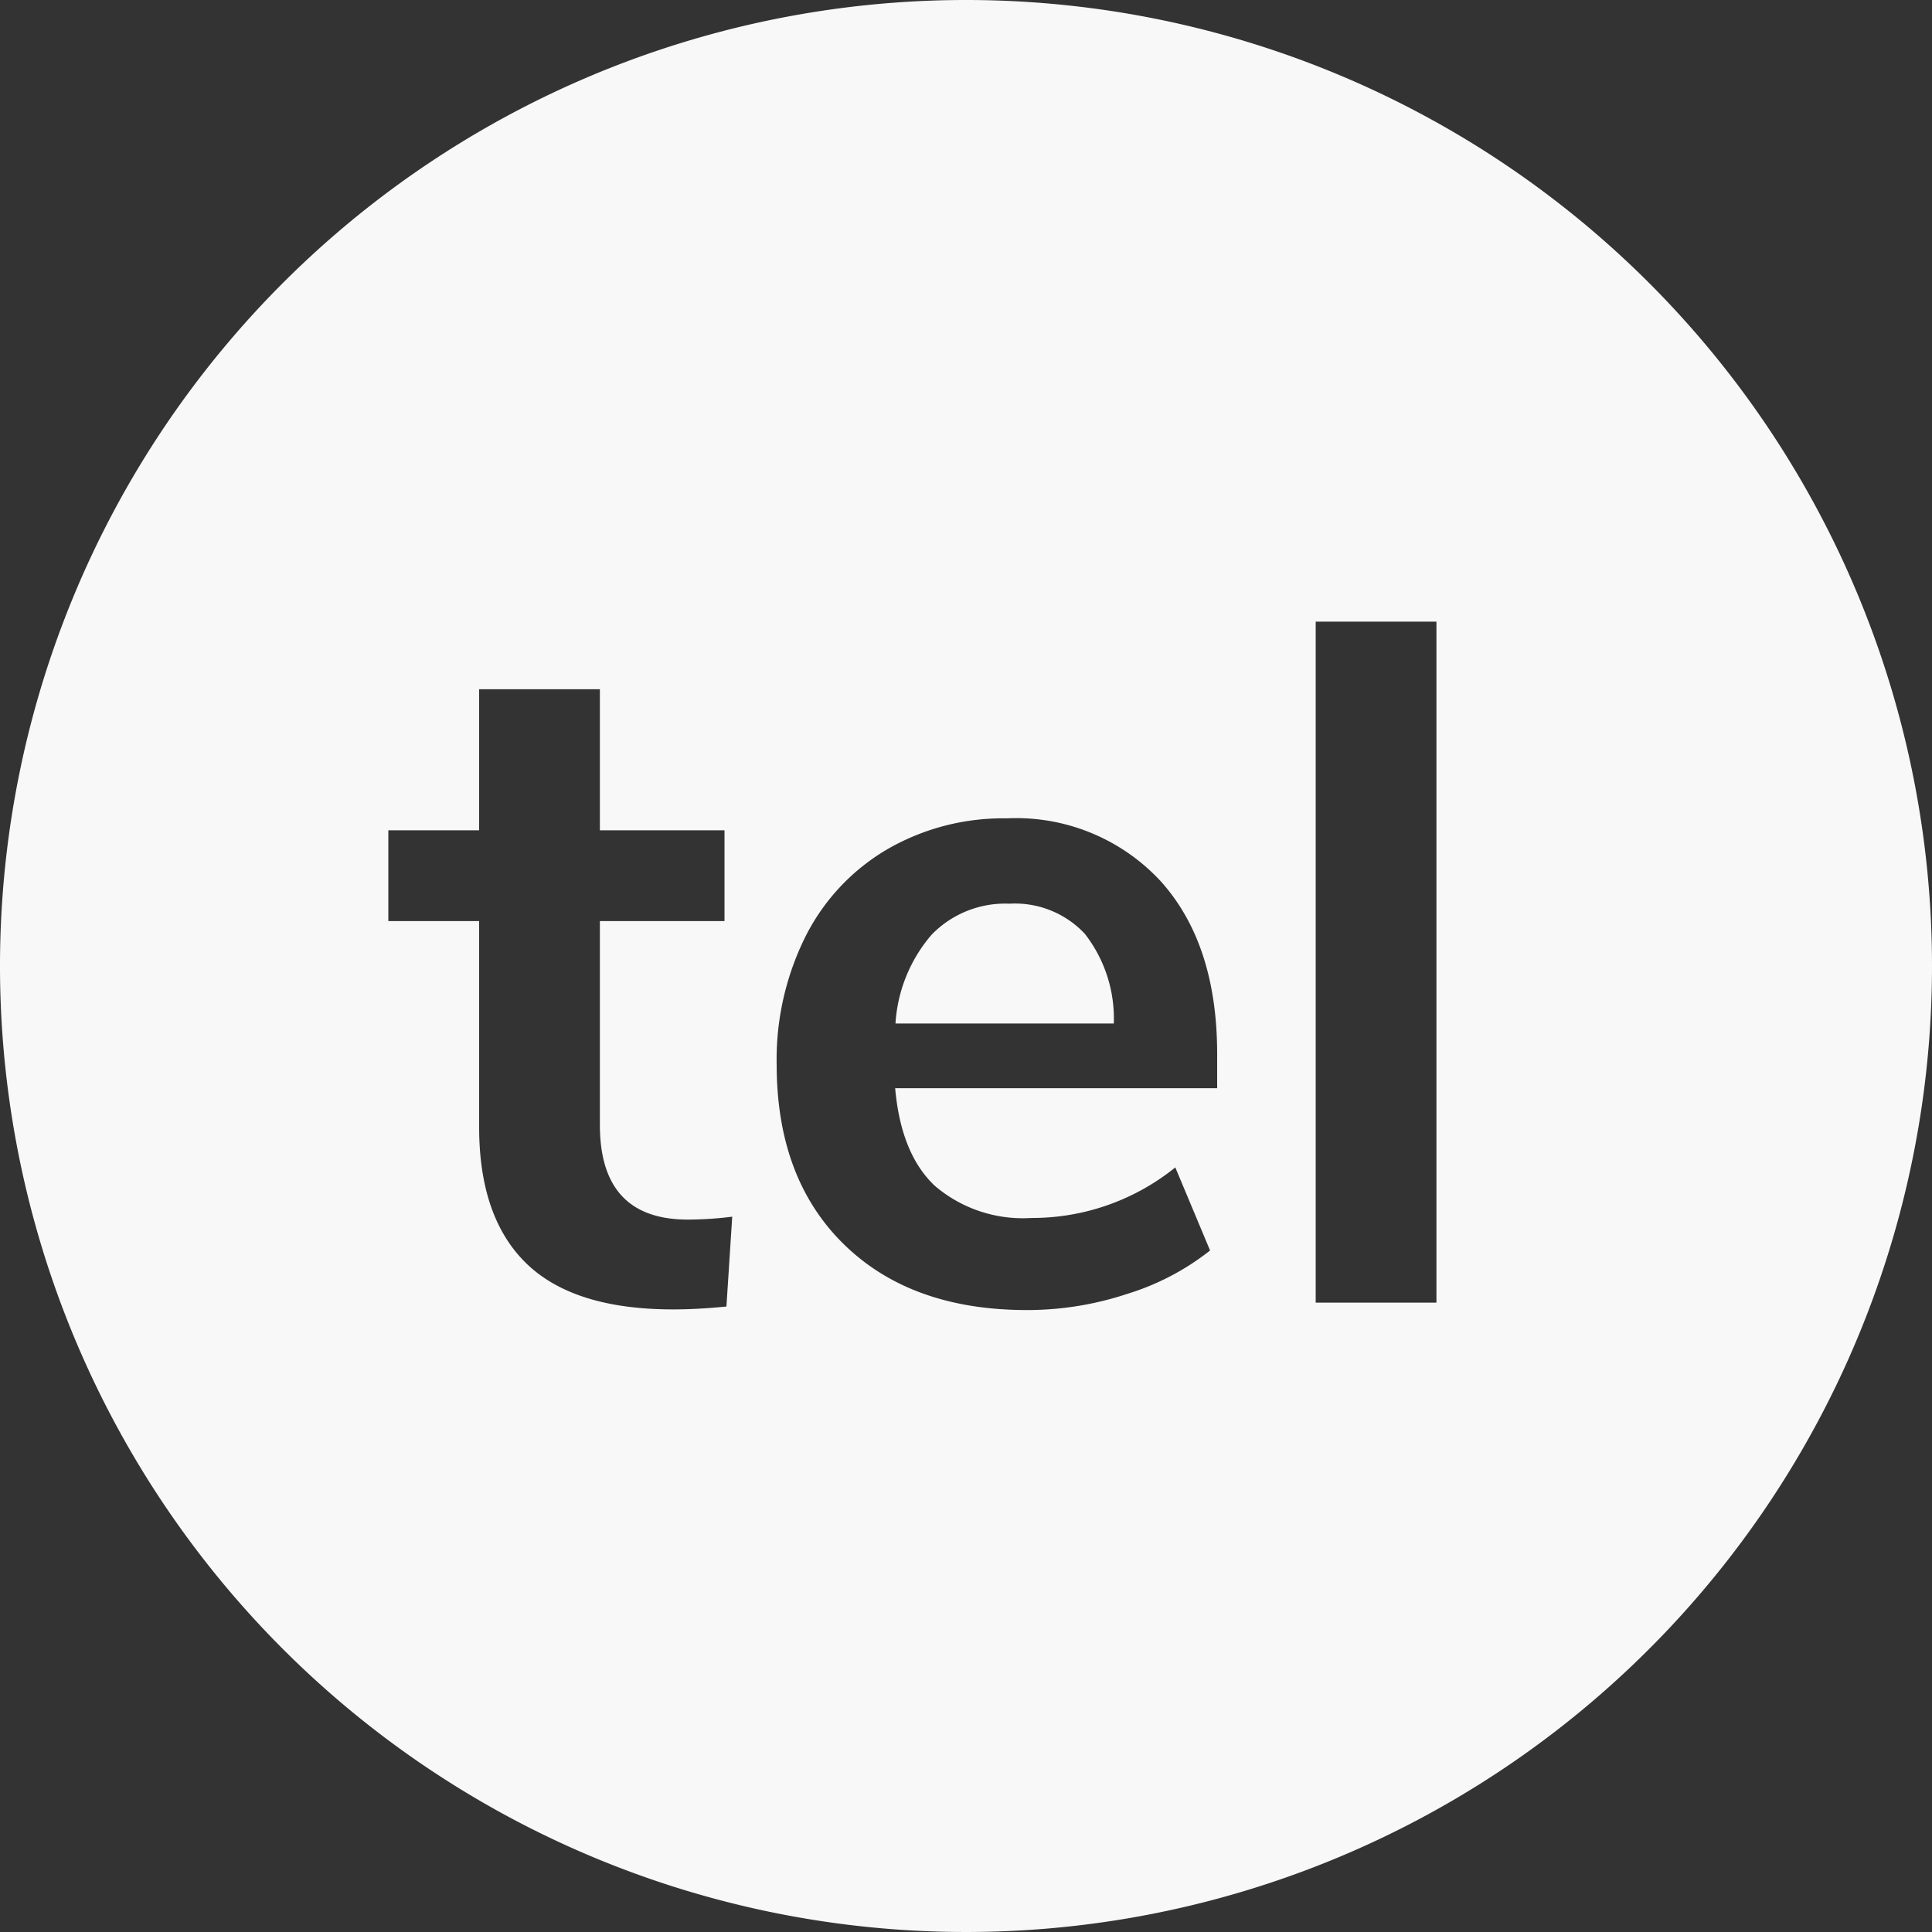 <svg id="Lager_1" data-name="Lager 1" xmlns="http://www.w3.org/2000/svg" viewBox="0 0 120 120"><rect x="0" y="0" width="120" height="120" fill="#333333" stroke="none"/><defs><style>.cls-1{fill:#f8f8f8;}</style></defs><title>techsearch-tel-white</title><path class="cls-1" d="M62.7,56.13a6.36,6.36,0,0,0-4.83,1.92,9.33,9.33,0,0,0-2.25,5.52H69.18A8.56,8.56,0,0,0,67.38,58,5.94,5.94,0,0,0,62.7,56.13Z"/><path class="cls-1" d="M60,0a60,60,0,1,0,60,60A60,60,0,0,0,60,0ZM45.12,81.15q-1.8.18-3.3.18-6.18,0-9.12-2.85T29.76,70V57.21H24.12V51.57h5.64V42.81h7.5v8.76H45v5.64H37.26V69.87q0,5.88,5.46,5.88a22.35,22.35,0,0,0,2.76-.18ZM75.6,67.59h-20q.36,4.08,2.46,6.06a8.41,8.41,0,0,0,6,2A14.15,14.15,0,0,0,73,72.51l2.16,5.16A15.74,15.74,0,0,1,70,80.37a19.72,19.72,0,0,1-6.21,1q-7.2,0-11.37-4.08T48.24,66.15a17.12,17.12,0,0,1,1.8-8,13.09,13.09,0,0,1,5.07-5.4,14.36,14.36,0,0,1,7.41-1.92,12.23,12.23,0,0,1,9.57,3.9q3.51,3.9,3.51,10.74ZM89.22,80.91h-7.5V38.61h7.5Z"/></svg>